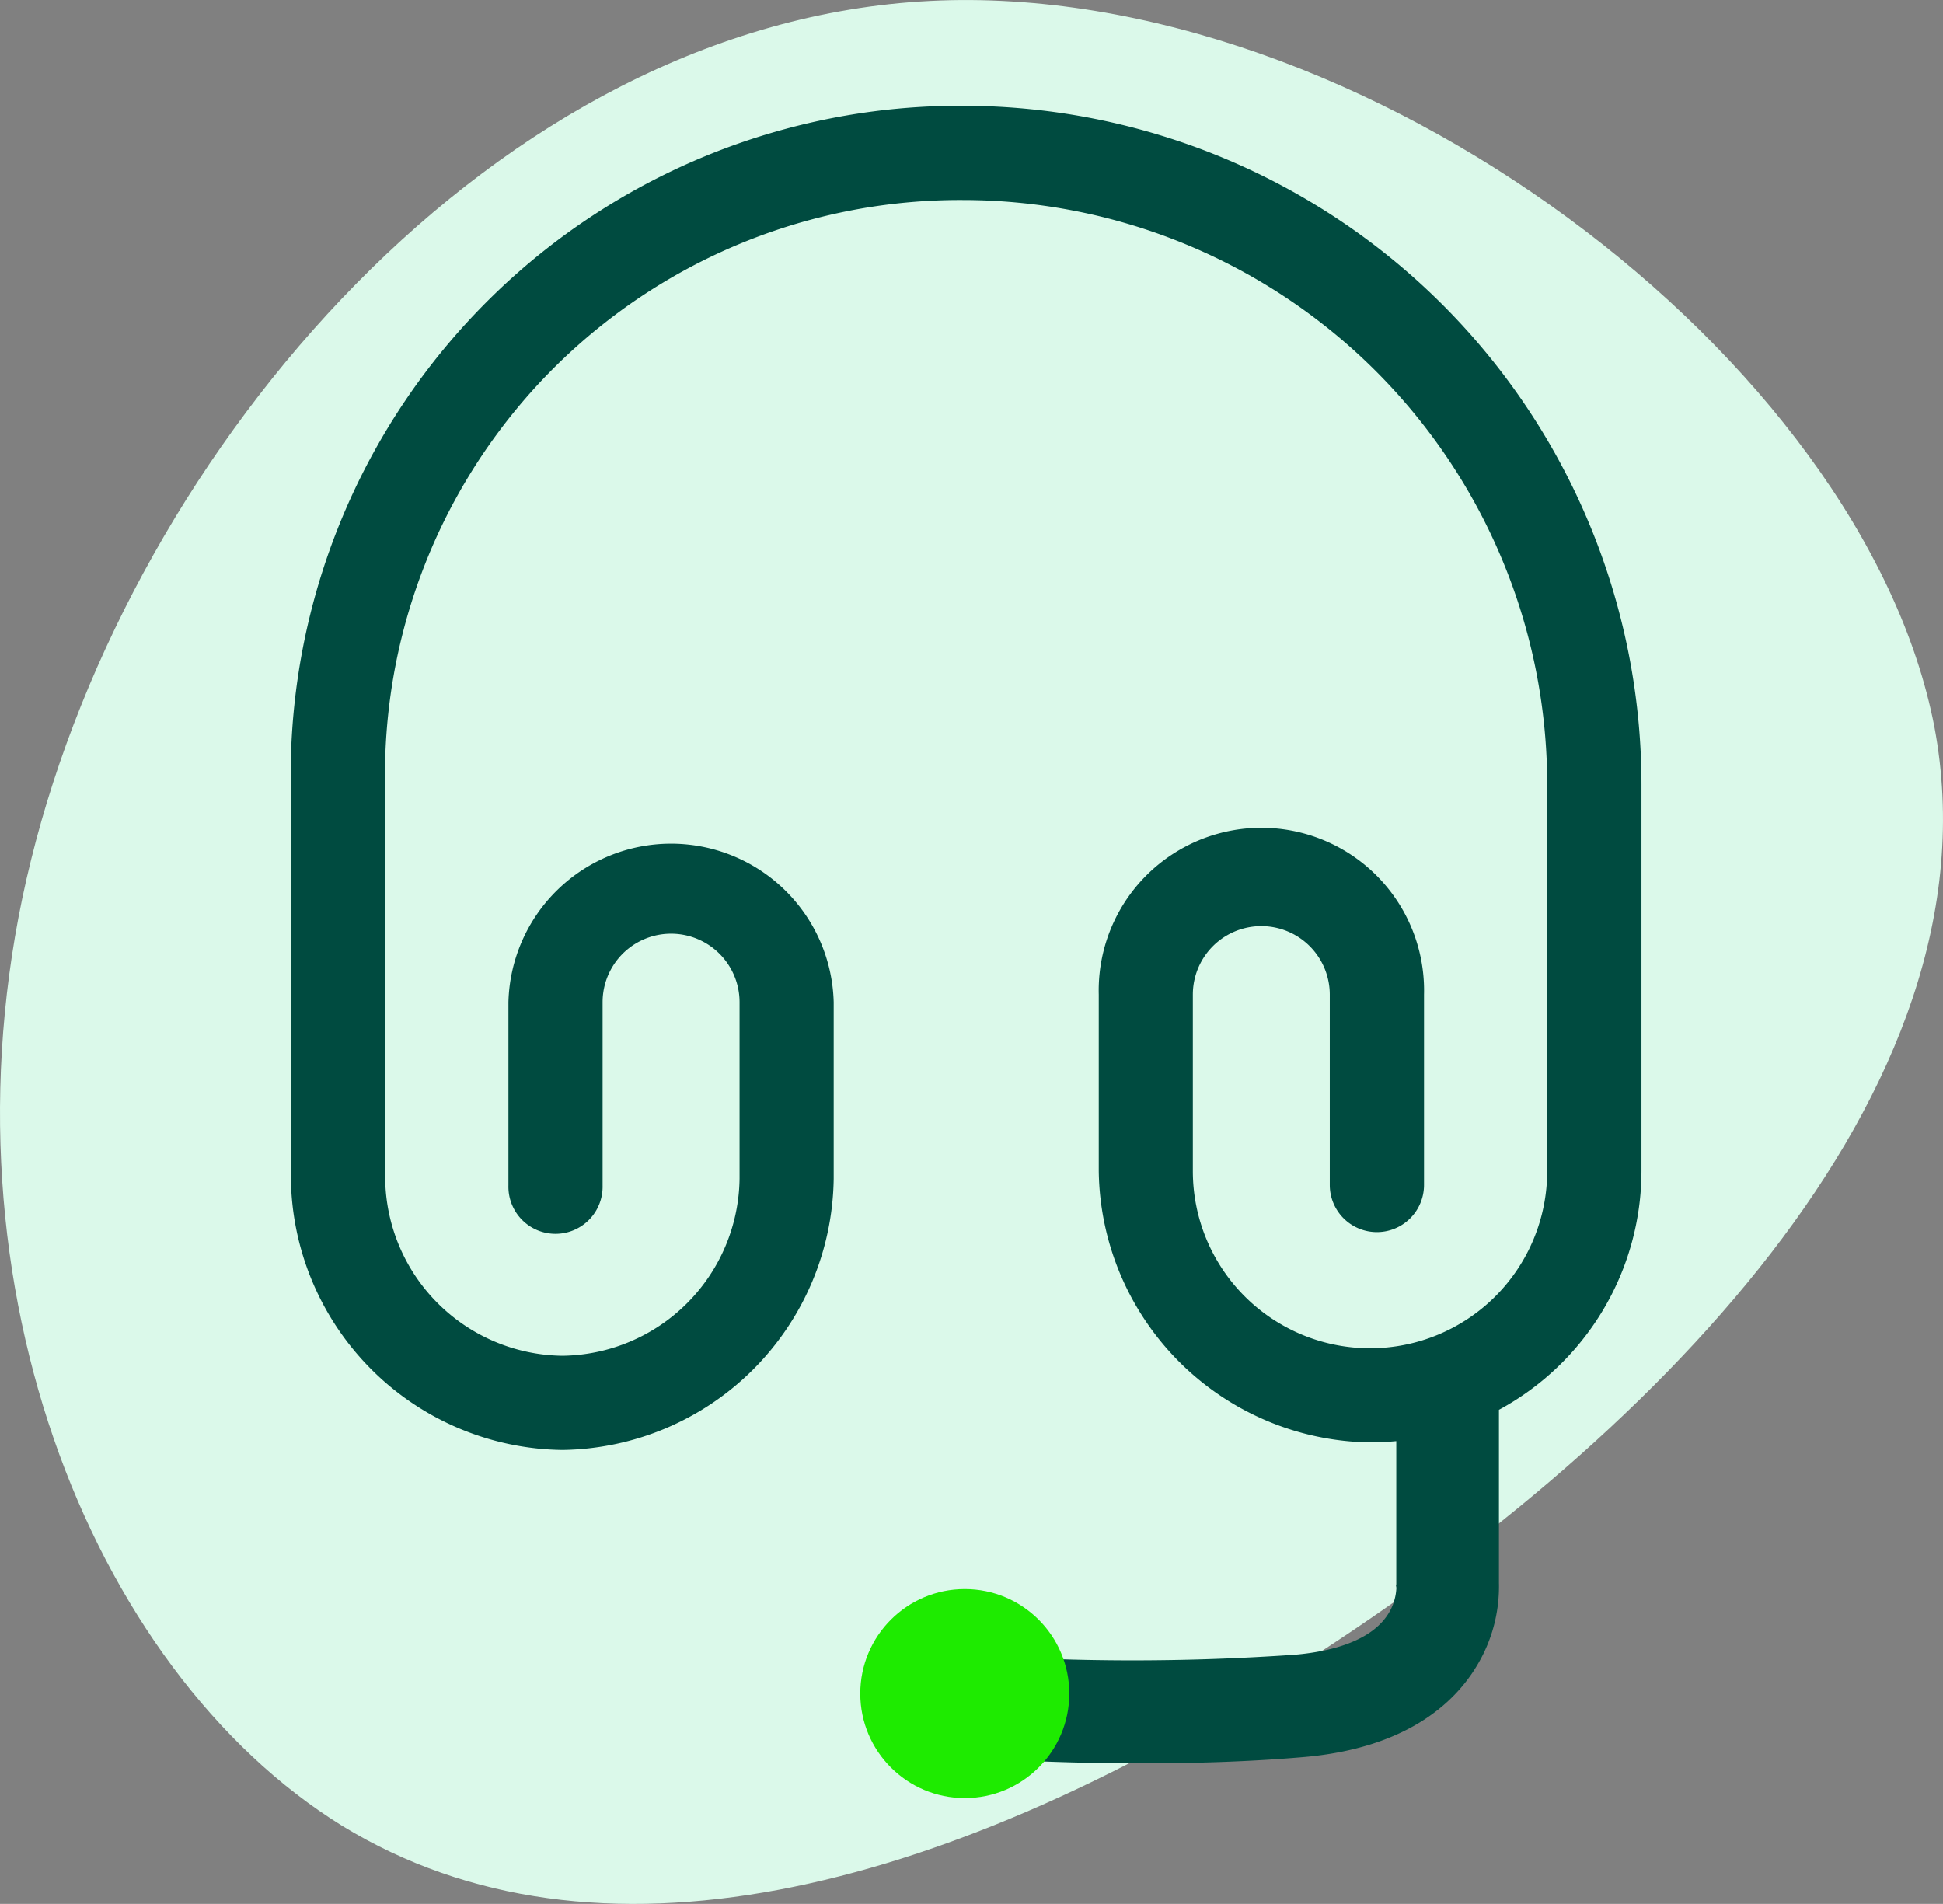 <svg xmlns="http://www.w3.org/2000/svg" width="73.474" height="72" viewBox="0 0 73.474 72"><rect x="0" y="0" width="73.474" height="72" fill="#808080" stroke="none"/><g id="Servicio_al_cliente" data-name="Servicio al cliente" transform="translate(-1068 -849.154)"><path id="blob2" d="M25.74-39.961C28.354-26.062,14.73-12.645,1.382-4.25S-24.9,7.447-34.467,1.6c-9.564-5.917-15.619-20.986-11.766-36.537C-42.38-50.558-28.618-66.59-12.242-67.415S23.056-53.86,25.74-39.961Z" transform="translate(1115.409 916.604)" fill="#dbf9ea"></path><g id="Grupo_27237" data-name="Grupo 27237" transform="translate(-6.272 -9.231)"><path id="Uni&#xF3;n_19" data-name="Uni&#xF3;n 19" d="M25.4,62.452l.3-3.874a88.649,88.649,0,0,0,12.256,0c1.706-.147,2.909-.646,3.472-1.444a2.007,2.007,0,0,0,.376-1.082l-.017-.107.013-.03V50.5c-.326.031-.654.048-.988.048A10.4,10.4,0,0,1,30.549,40.288V33.613a6.152,6.152,0,1,1,12.3,0v7.2a1.782,1.782,0,1,1-3.564,0v-7.2a2.589,2.589,0,1,0-5.178,0v6.675a6.7,6.7,0,1,0,13.4,0V25.656A22.108,22.108,0,0,0,25.419,3.564,21.743,21.743,0,0,0,3.566,25.893V40.572a6.786,6.786,0,0,0,6.7,6.7,6.784,6.784,0,0,0,6.7-6.7V33.9a2.589,2.589,0,0,0-5.179,0v6.937a1.781,1.781,0,1,1-3.561,0V33.9a6.152,6.152,0,0,1,12.3,0v6.675A10.4,10.4,0,0,1,10.265,50.834,10.4,10.4,0,0,1,0,40.572V25.941A25.312,25.312,0,0,1,25.419,0,25.684,25.684,0,0,1,51.072,25.656V40.288a10.28,10.28,0,0,1-5.39,9.027v6.547a5.785,5.785,0,0,1-.858,3.17c-.836,1.374-2.646,3.083-6.538,3.417-2.06.177-4.182.237-6.093.237C28.495,62.687,25.581,62.465,25.4,62.452Z" transform="translate(1085.272 862.385)" fill="#004b40"></path><circle id="Elipse_4384" data-name="Elipse 4384" cx="3.952" cy="3.952" r="3.952" transform="translate(1106.803 918.48)" fill="#1eeb00"></circle></g></g></svg>